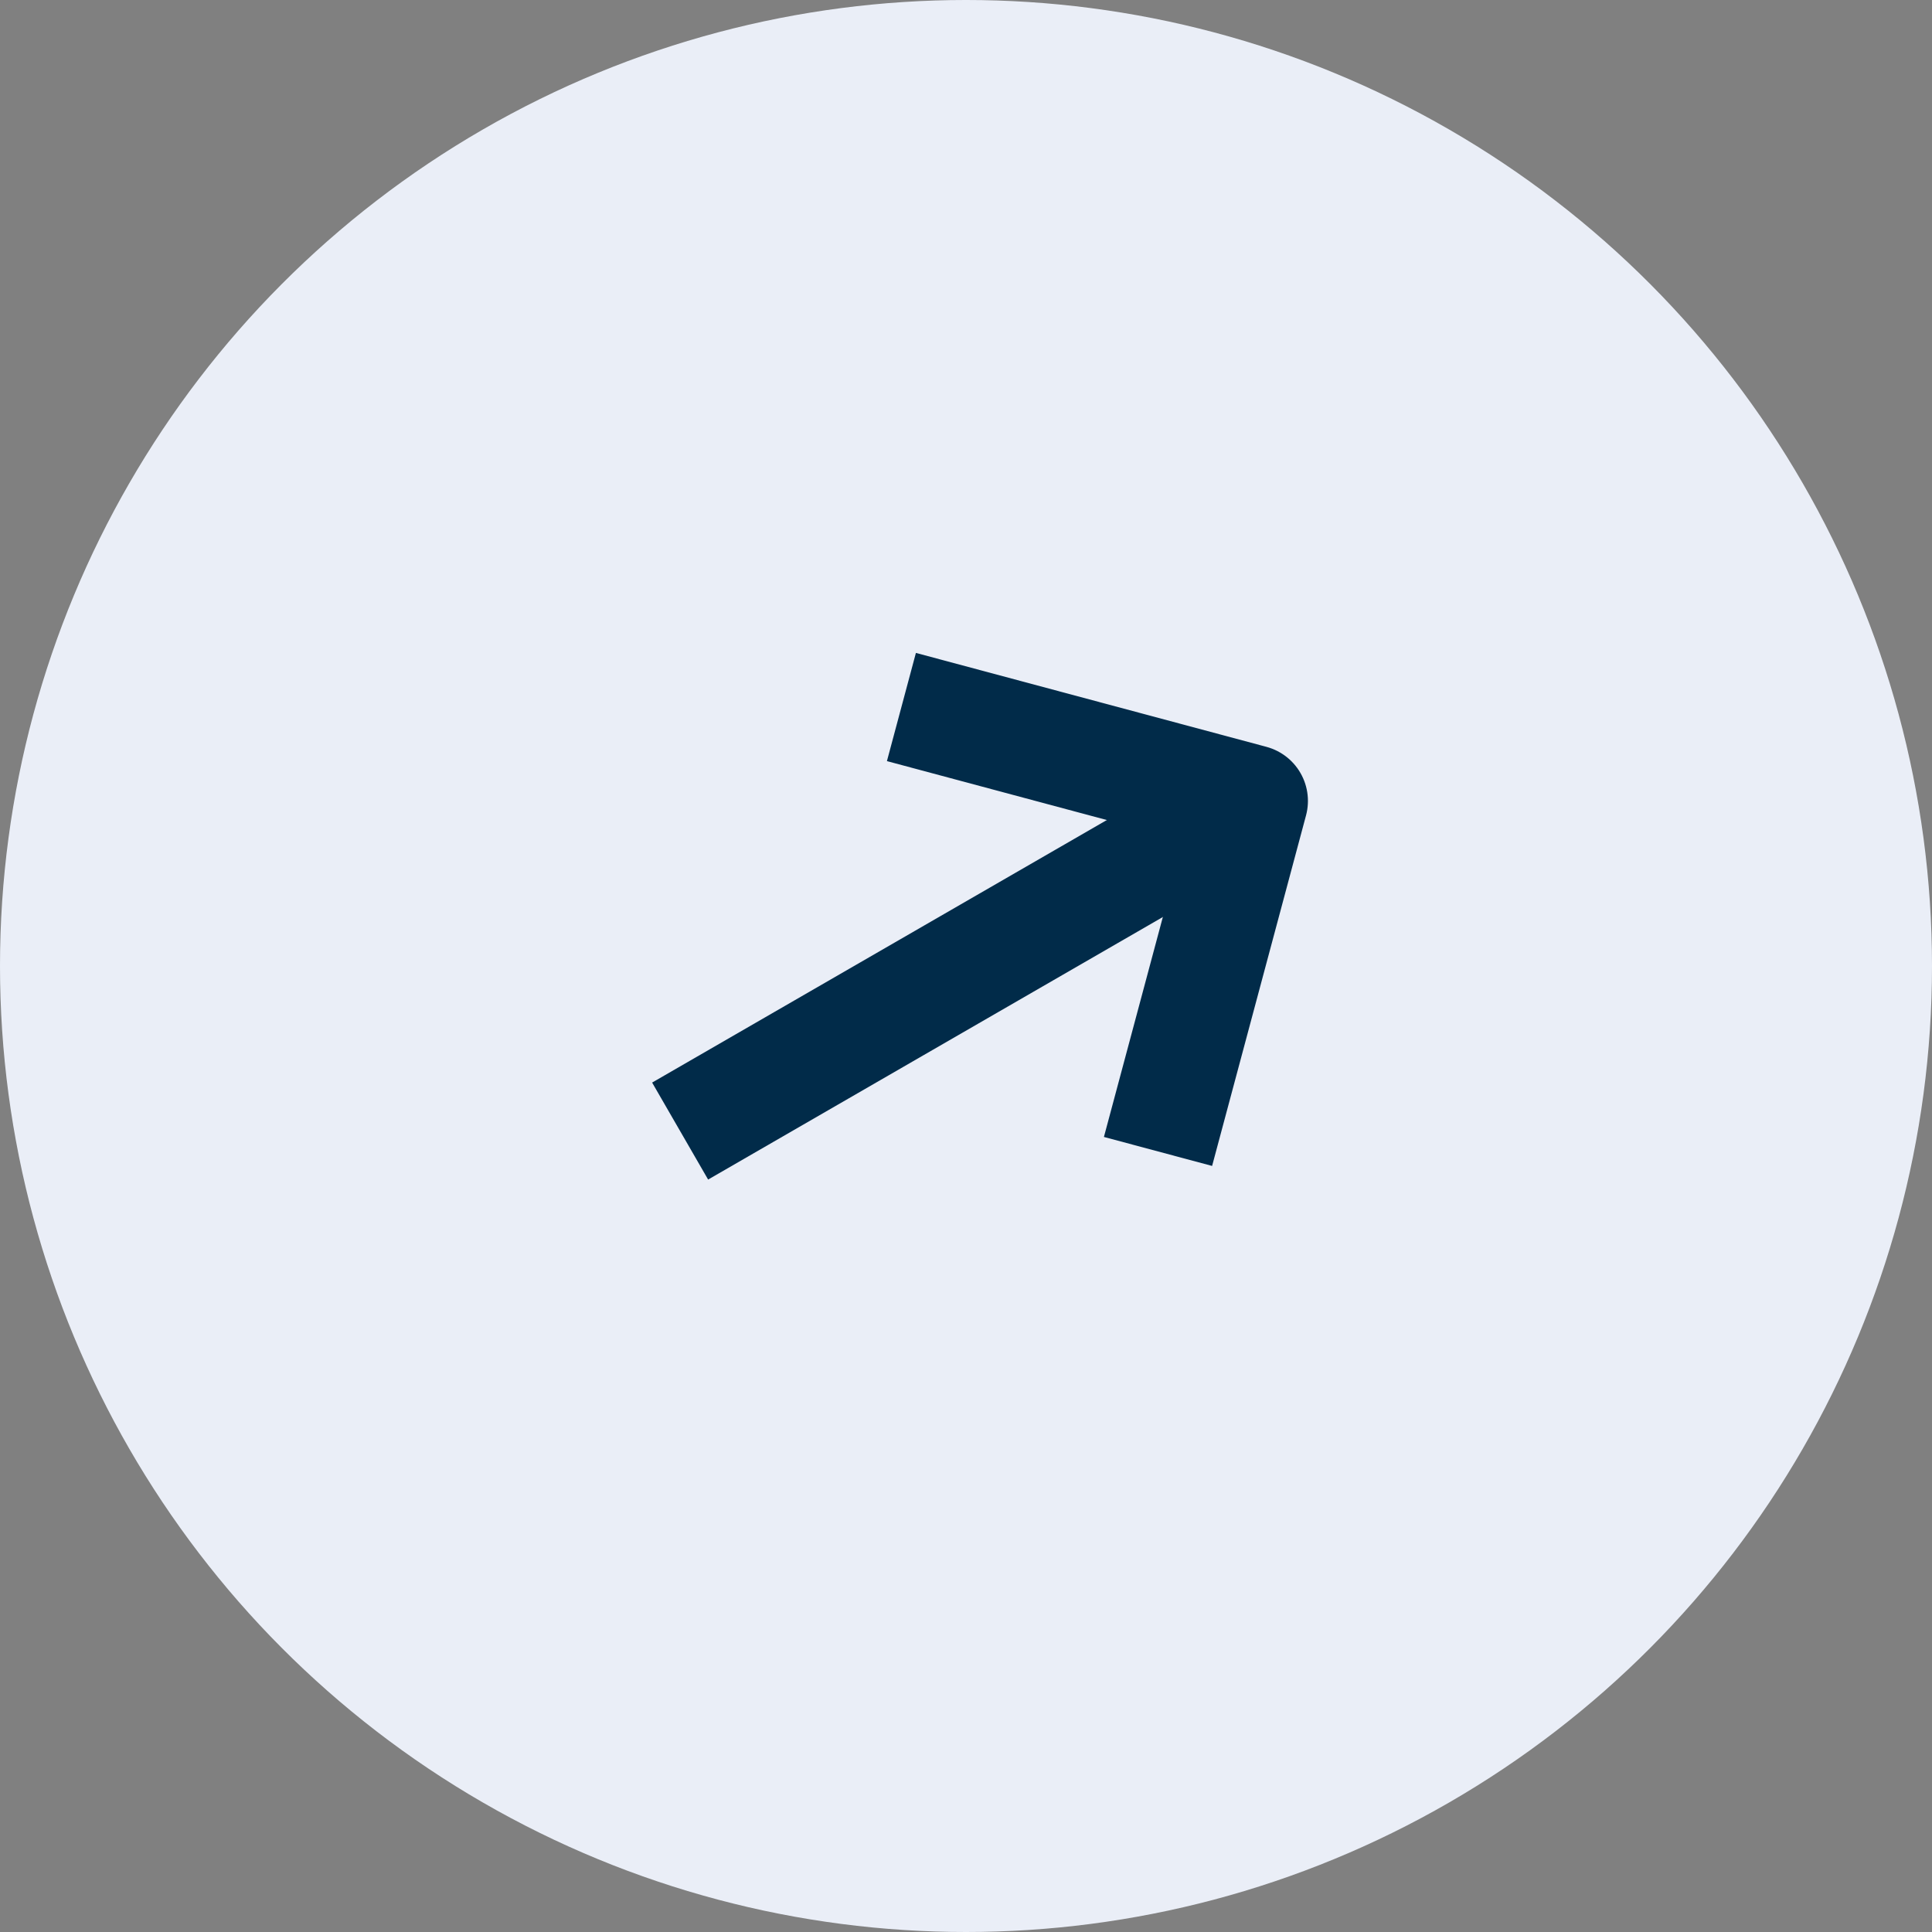 <svg xmlns="http://www.w3.org/2000/svg" width="69" height="69" viewBox="0 0 69 69"><rect x="0" y="0" width="69" height="69" fill="#808080" stroke="none"/><g id="Groupe_14037" data-name="Groupe 14037" transform="translate(-1123 -18422)"><circle id="Ellipse_187" data-name="Ellipse 187" cx="34.5" cy="34.5" r="34.5" transform="translate(1123 18422)" fill="#eaeef7"></circle><g id="Icon_feather-arrow-right" data-name="Icon feather-arrow-right" transform="translate(1142.708 18454.459) rotate(-30)"><path id="Trac&#xE9;_1" data-name="Trac&#xE9; 1" d="M7.5,18H31.08" transform="translate(-7.5 -8.836)" fill="none" stroke="#012b49" stroke-linejoin="round" stroke-width="4"></path><path id="Trac&#xE9;_2" data-name="Trac&#xE9; 2" d="M18,7.5l9.164,9.164L18,25.828" transform="translate(-3.583 -7.5)" fill="none" stroke="#012b49" stroke-linejoin="round" stroke-width="4"></path></g></g></svg>